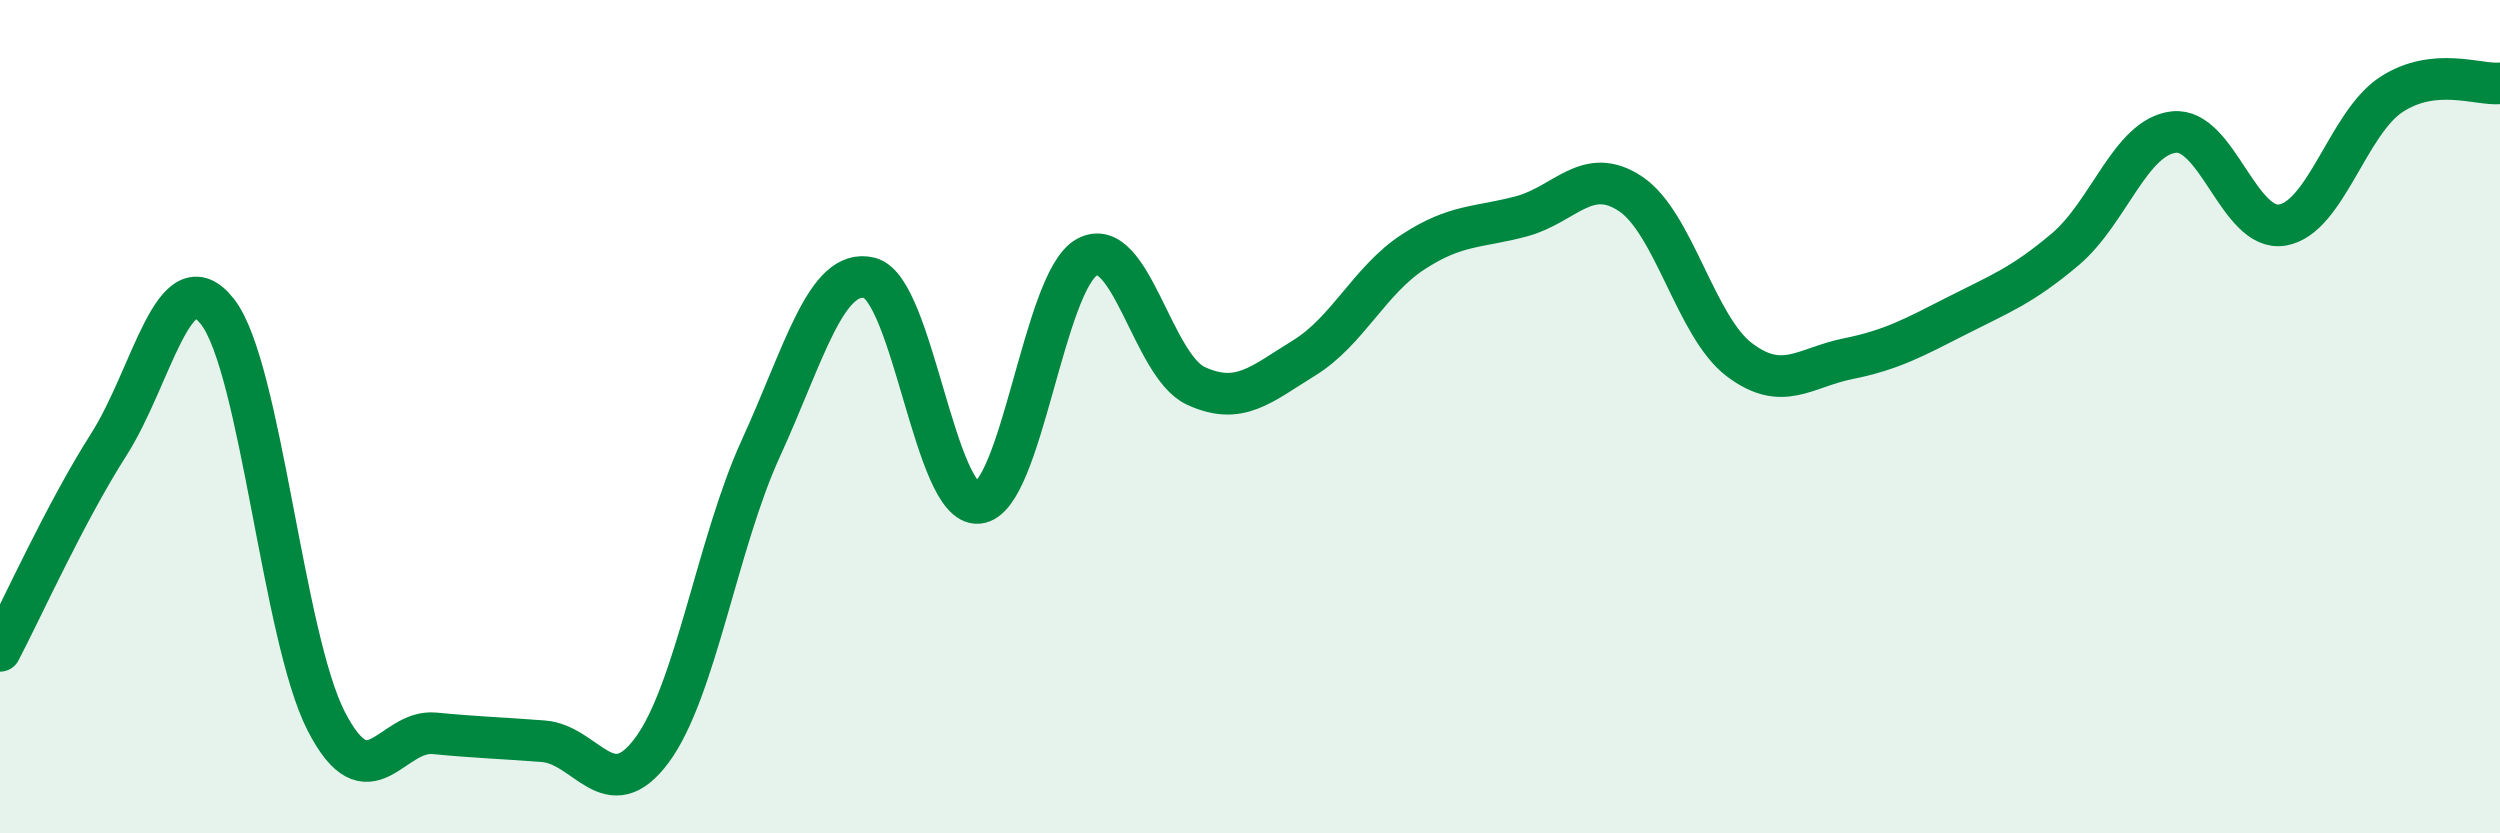 
    <svg width="60" height="20" viewBox="0 0 60 20" xmlns="http://www.w3.org/2000/svg">
      <path
        d="M 0,15.62 C 0.52,14.63 1.57,12.3 2.61,10.67 C 3.65,9.04 4.18,6.15 5.22,7.48 C 6.26,8.81 6.79,15.29 7.83,17.31 C 8.87,19.33 9.39,17.5 10.43,17.6 C 11.47,17.7 12,17.71 13.04,17.79 C 14.08,17.87 14.61,19.41 15.65,18 C 16.69,16.59 17.22,13.03 18.26,10.76 C 19.3,8.49 19.83,6.41 20.87,6.67 C 21.91,6.93 22.44,12.17 23.48,12.07 C 24.52,11.97 25.05,6.73 26.09,6.17 C 27.13,5.61 27.66,8.78 28.7,9.26 C 29.74,9.74 30.26,9.23 31.3,8.59 C 32.34,7.95 32.87,6.73 33.91,6.05 C 34.95,5.37 35.48,5.47 36.52,5.19 C 37.56,4.91 38.09,3.96 39.13,4.65 C 40.17,5.34 40.7,7.84 41.74,8.63 C 42.78,9.42 43.31,8.82 44.35,8.61 C 45.39,8.4 45.92,8.11 46.96,7.58 C 48,7.05 48.53,6.86 49.57,5.98 C 50.61,5.1 51.13,3.29 52.17,3.17 C 53.21,3.05 53.74,5.58 54.78,5.4 C 55.82,5.22 56.35,2.95 57.39,2.27 C 58.43,1.59 59.48,2.05 60,2L60 20L0 20Z"
        fill="#008740"
        opacity="0.1"
        stroke-linecap="round"
        stroke-linejoin="round"
      />
      <path
        d="M 0,15.62 C 0.52,14.63 1.57,12.3 2.61,10.67 C 3.65,9.04 4.18,6.15 5.22,7.48 C 6.26,8.81 6.79,15.29 7.83,17.31 C 8.87,19.33 9.39,17.5 10.43,17.6 C 11.47,17.7 12,17.71 13.04,17.79 C 14.08,17.87 14.61,19.41 15.65,18 C 16.69,16.59 17.22,13.03 18.26,10.76 C 19.3,8.49 19.83,6.41 20.87,6.67 C 21.91,6.93 22.44,12.17 23.48,12.07 C 24.52,11.97 25.05,6.73 26.09,6.17 C 27.13,5.61 27.66,8.78 28.7,9.26 C 29.74,9.74 30.26,9.23 31.3,8.59 C 32.34,7.95 32.87,6.73 33.91,6.05 C 34.95,5.37 35.48,5.47 36.52,5.19 C 37.56,4.91 38.09,3.96 39.13,4.65 C 40.17,5.34 40.7,7.84 41.74,8.63 C 42.78,9.42 43.31,8.82 44.35,8.61 C 45.39,8.4 45.92,8.11 46.96,7.58 C 48,7.05 48.53,6.86 49.57,5.98 C 50.61,5.1 51.13,3.29 52.17,3.17 C 53.21,3.05 53.74,5.58 54.78,5.4 C 55.82,5.22 56.35,2.95 57.39,2.27 C 58.43,1.59 59.48,2.05 60,2"
        stroke="#008740"
        stroke-width="1"
        fill="none"
        stroke-linecap="round"
        stroke-linejoin="round"
      />
    </svg>
  